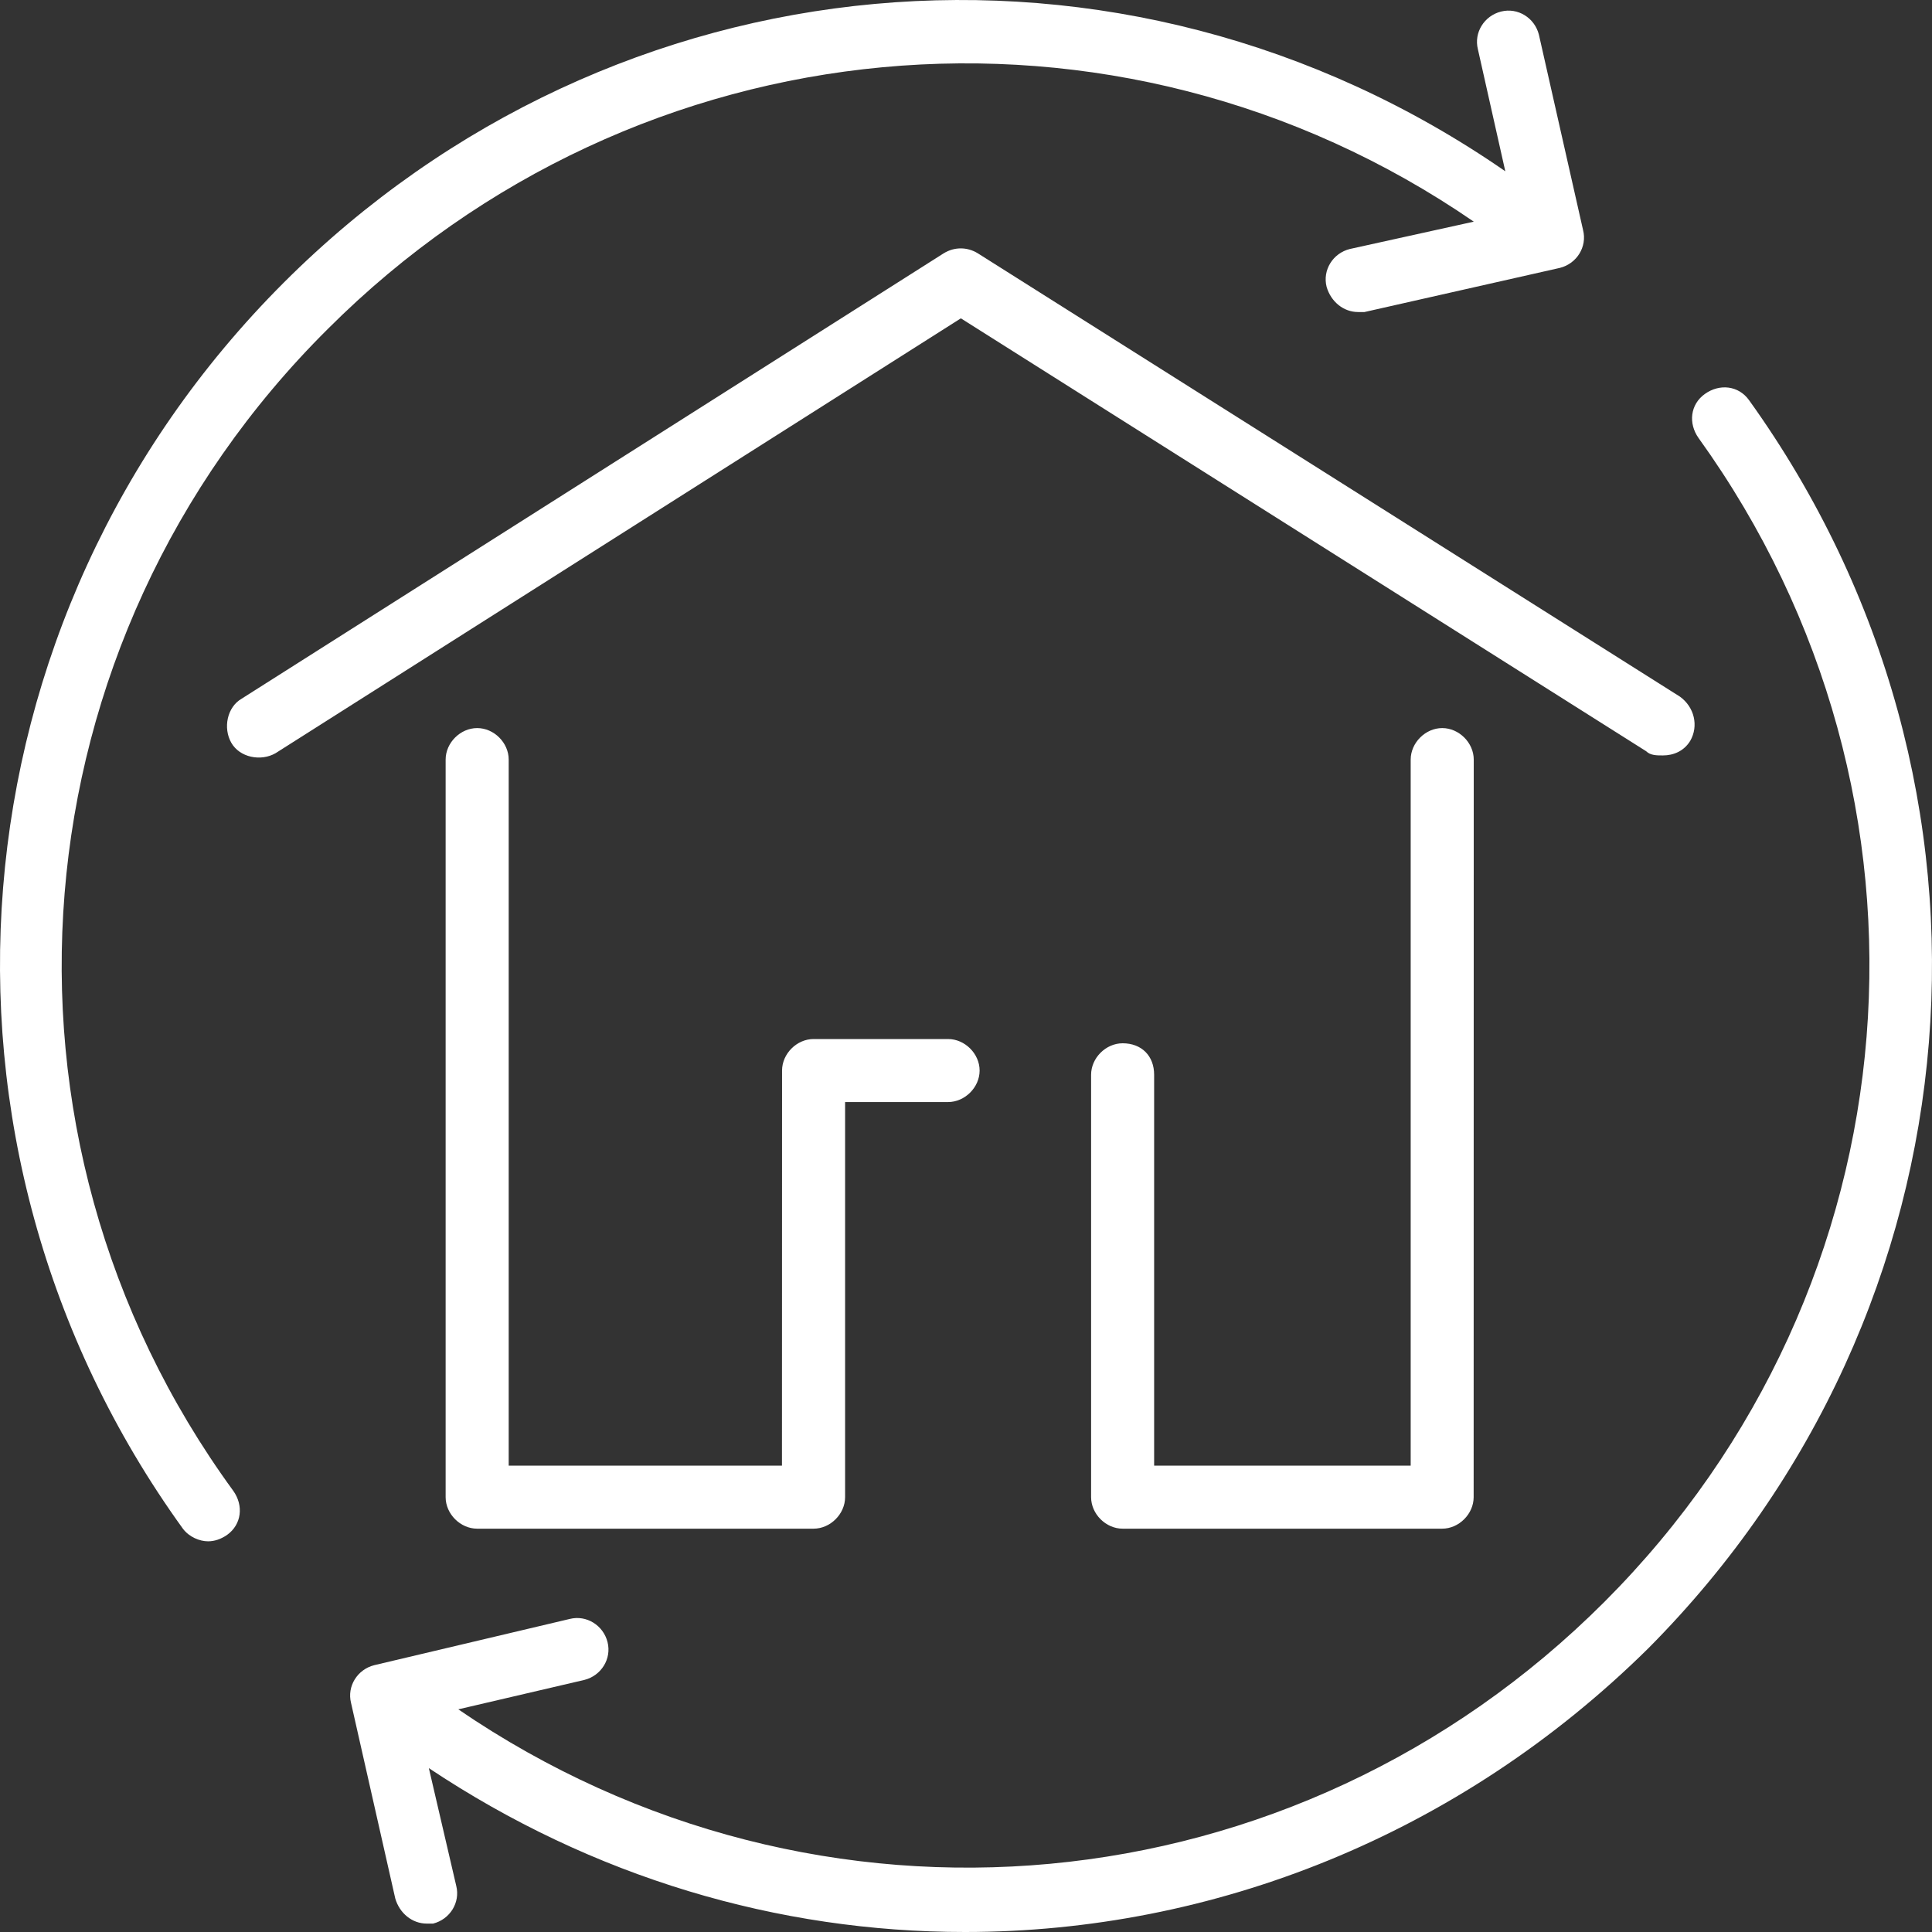 <?xml version="1.0" encoding="UTF-8"?> <svg xmlns="http://www.w3.org/2000/svg" width="100" height="100" viewBox="0 0 100 100" fill="none"><rect x="0" y="0" width="100" height="100" fill="#333333" stroke="none"/><path d="M26.33 39.316V75.862H40.474L40.479 55.411C40.479 54.542 41.241 53.78 42.111 53.78H49.073C49.942 53.78 50.705 54.542 50.705 55.411C50.705 56.28 49.942 57.042 49.073 57.042H43.742V77.493C43.742 78.362 42.98 79.124 42.111 79.124H24.698C23.828 79.124 23.066 78.362 23.066 77.493V39.316C23.066 38.447 23.828 37.685 24.698 37.685C25.572 37.685 26.33 38.447 26.33 39.316ZM85.203 38.882C85.423 39.101 85.746 39.101 86.073 39.101C86.615 39.101 87.162 38.882 87.49 38.339C87.924 37.578 87.709 36.601 86.947 36.054L50.598 13.103C50.056 12.775 49.401 12.775 48.859 13.103L12.514 36.16C11.752 36.595 11.537 37.684 11.972 38.446C12.407 39.208 13.496 39.423 14.259 38.988L49.734 16.477L85.203 38.882ZM58.107 54C57.237 54 56.475 54.762 56.475 55.631V77.493C56.475 78.362 57.237 79.124 58.107 79.124H74.644C75.514 79.124 76.276 78.362 76.276 77.493L76.281 39.316C76.281 38.447 75.519 37.685 74.649 37.685C73.779 37.685 73.017 38.447 73.017 39.316V75.862H59.738V55.631C59.738 54.65 59.089 54 58.107 54ZM16.975 17.02C32.97 1.033 57.78 -1.252 76.282 11.473L69.862 12.889C68.992 13.108 68.445 13.978 68.665 14.847C68.885 15.609 69.535 16.151 70.297 16.151H70.624L80.743 13.865C81.612 13.646 82.159 12.776 81.939 11.907L79.653 1.794C79.433 0.925 78.564 0.378 77.694 0.598C76.824 0.817 76.277 1.687 76.497 2.556L77.914 8.865C58.107 -4.842 31.773 -2.449 14.689 14.627C-2.724 32.031 -4.898 59.22 9.466 79.124C9.793 79.559 10.335 79.778 10.77 79.778C11.098 79.778 11.425 79.671 11.748 79.451C12.51 78.909 12.617 77.928 12.075 77.166C-1.415 58.673 0.651 33.226 16.975 17.02ZM90.533 20.716C89.991 19.955 89.009 19.847 88.247 20.389C87.484 20.931 87.377 21.913 87.919 22.675C101.307 41.275 99.347 66.614 83.029 82.928C67.033 98.915 42.331 101.201 23.721 88.475L30.249 86.952C31.118 86.732 31.666 85.863 31.446 84.994C31.226 84.125 30.356 83.578 29.487 83.797L19.368 86.19C18.499 86.41 17.951 87.279 18.171 88.148L20.458 98.261C20.677 99.023 21.328 99.565 22.09 99.565H22.417C23.287 99.346 23.834 98.476 23.614 97.607L22.197 91.518C30.684 97.173 40.26 100 49.948 100C62.788 100 75.519 94.995 85.316 85.317C102.724 67.81 104.897 40.727 90.533 20.716Z" fill="white"></path></svg> 